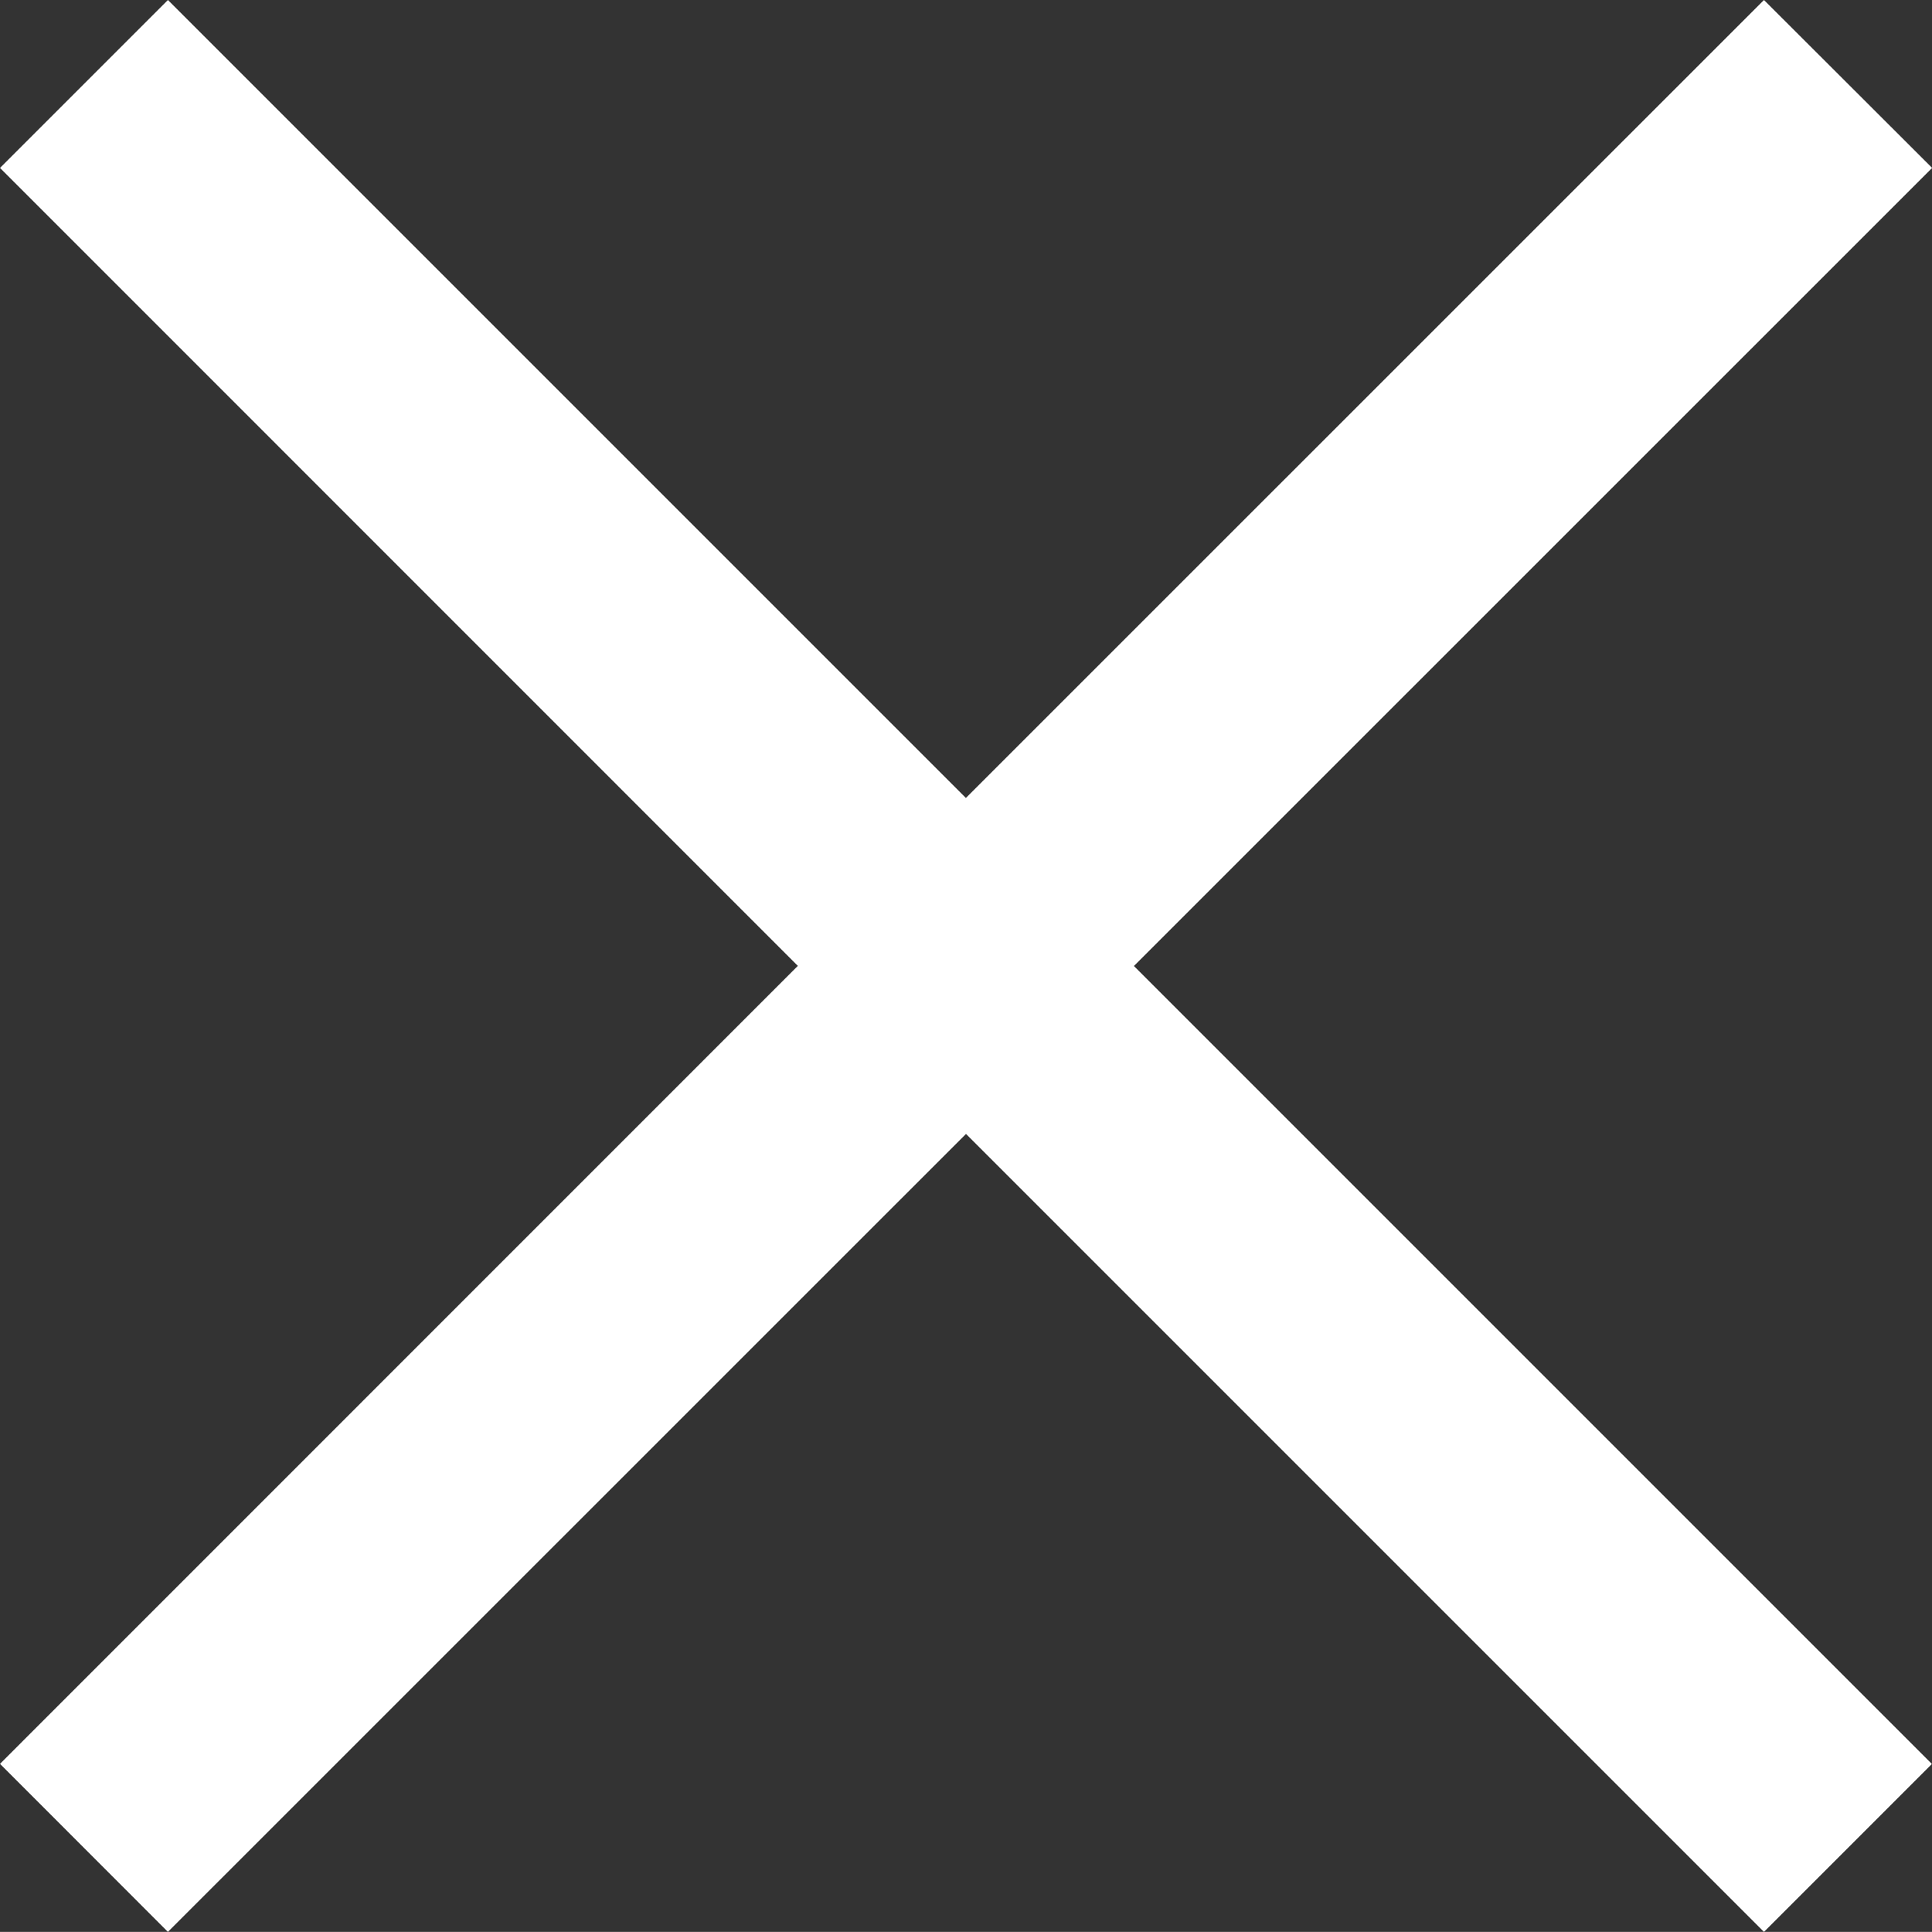 <svg xmlns="http://www.w3.org/2000/svg" width="16.016" height="16.015" viewBox="0 0 16.016 16.015">
  <rect x="0" y="0" width="16.016" height="16.015" fill="#333333" stroke="none"/>
  <path id="합치기_1" data-name="합치기 1" d="M8.008,9.4,1.392,16.015,0,14.622,6.614,8.007,0,1.392,1.392,0,8.007,6.615,14.623,0l1.394,1.392L9.4,8.008l6.615,6.615-1.392,1.392Z" transform="translate(0)" fill="#fff"/>
</svg>
